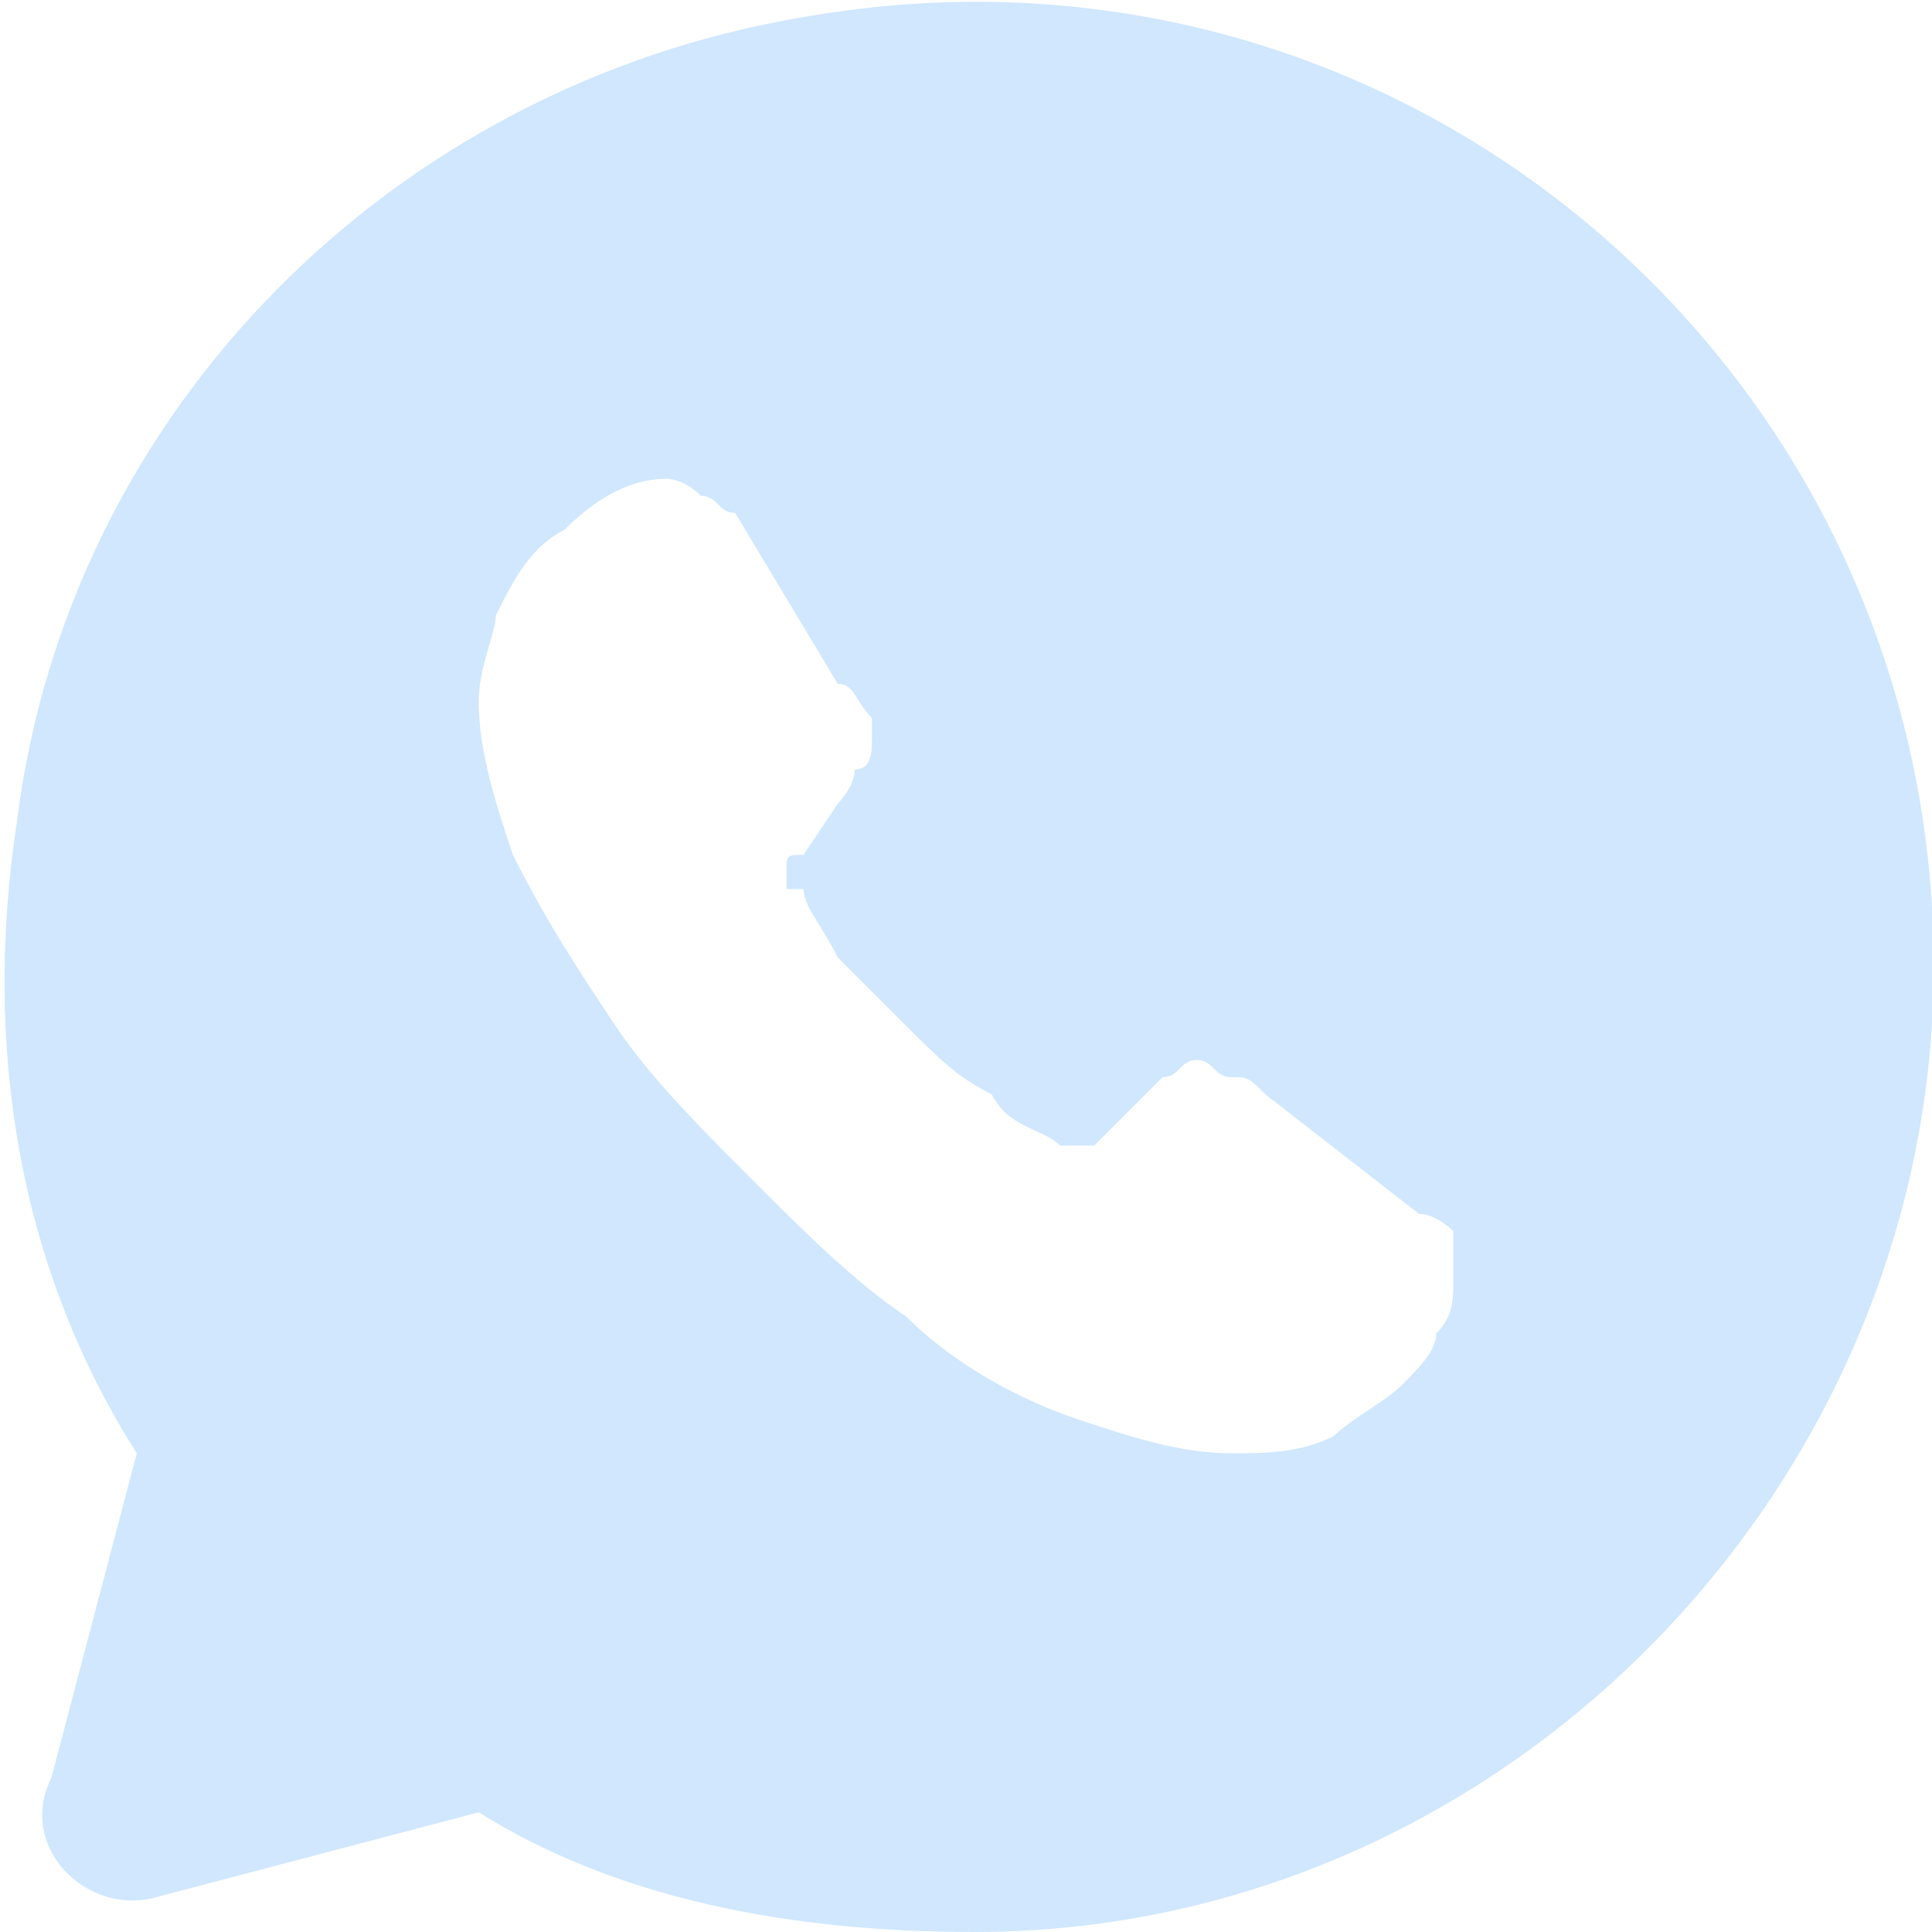 <?xml version="1.0" encoding="UTF-8"?>
<!DOCTYPE svg PUBLIC "-//W3C//DTD SVG 1.1//EN" "http://www.w3.org/Graphics/SVG/1.1/DTD/svg11.dtd">
<!-- Creator: CorelDRAW -->
<svg xmlns="http://www.w3.org/2000/svg" xml:space="preserve" width="100px" height="100px" version="1.1" style="shape-rendering:geometricPrecision; text-rendering:geometricPrecision; image-rendering:optimizeQuality; fill-rule:evenodd; clip-rule:evenodd"
viewBox="0 0 1.13 1.13"
 xmlns:xlink="http://www.w3.org/1999/xlink"
 xmlns:xodm="http://www.corel.com/coreldraw/odm/2003">
 <defs>
  <style type="text/css">
   <![CDATA[
    .fil0 {fill:#D0E7FE;fill-rule:nonzero}
   ]]>
  </style>
 </defs>
 <g id="Camada_x0020_1">
  <path id="icon-whats.svg" class="fil0" d="M1.13 0.53c-0.02,-0.33 -0.32,-0.58 -0.66,-0.52 -0.24,0.04 -0.43,0.23 -0.46,0.47 -0.02,0.13 0,0.26 0.07,0.37l-0.05 0.19c-0.02,0.04 0.02,0.08 0.06,0.07l0.19 -0.05c0.08,0.05 0.18,0.07 0.29,0.07 0.32,0 0.58,-0.28 0.56,-0.6zm-0.29 0.25c0,0.01 -0.01,0.02 -0.02,0.03 -0.01,0.01 -0.03,0.02 -0.04,0.03 -0.02,0.01 -0.04,0.01 -0.06,0.01 -0.03,0 -0.06,-0.01 -0.09,-0.02 -0.03,-0.01 -0.07,-0.03 -0.1,-0.06 -0.03,-0.02 -0.06,-0.05 -0.09,-0.08 -0.03,-0.03 -0.06,-0.06 -0.08,-0.09 -0.02,-0.03 -0.04,-0.06 -0.06,-0.1 -0.01,-0.03 -0.02,-0.06 -0.02,-0.09 0,-0.02 0.01,-0.04 0.01,-0.05 0.01,-0.02 0.02,-0.04 0.04,-0.05 0.02,-0.02 0.04,-0.03 0.06,-0.03 0,0 0.01,0 0.02,0.01 0.01,0 0.01,0.01 0.02,0.01l0.06 0.1c0.01,0 0.01,0.01 0.02,0.02 0,0 0,0.01 0,0.01 0,0.01 0,0.02 -0.01,0.02 0,0.01 -0.01,0.02 -0.01,0.02l-0.02 0.03c-0.01,0 -0.01,0 -0.01,0.01 0,0 0,0 0,0.01 0,0 0,0 0.01,0 0,0.01 0.01,0.02 0.02,0.04 0.01,0.01 0.03,0.03 0.04,0.04 0.02,0.02 0.03,0.03 0.05,0.04 0.01,0.02 0.03,0.02 0.04,0.03 0,0 0,0 0,0 0,0 0,0 0.01,0 0,0 0.01,0 0.01,0l0.02 -0.02c0.01,-0.01 0.02,-0.02 0.02,-0.02 0.01,0 0.01,-0.01 0.02,-0.01 0.01,0 0.01,0.01 0.02,0.01 0.01,0 0.01,0 0.02,0.01l0.09 0.07c0.01,0 0.02,0.01 0.02,0.01 0,0.01 0,0.02 0,0.03 0,0.01 0,0.02 -0.01,0.03z"/>
 </g>
</svg>
